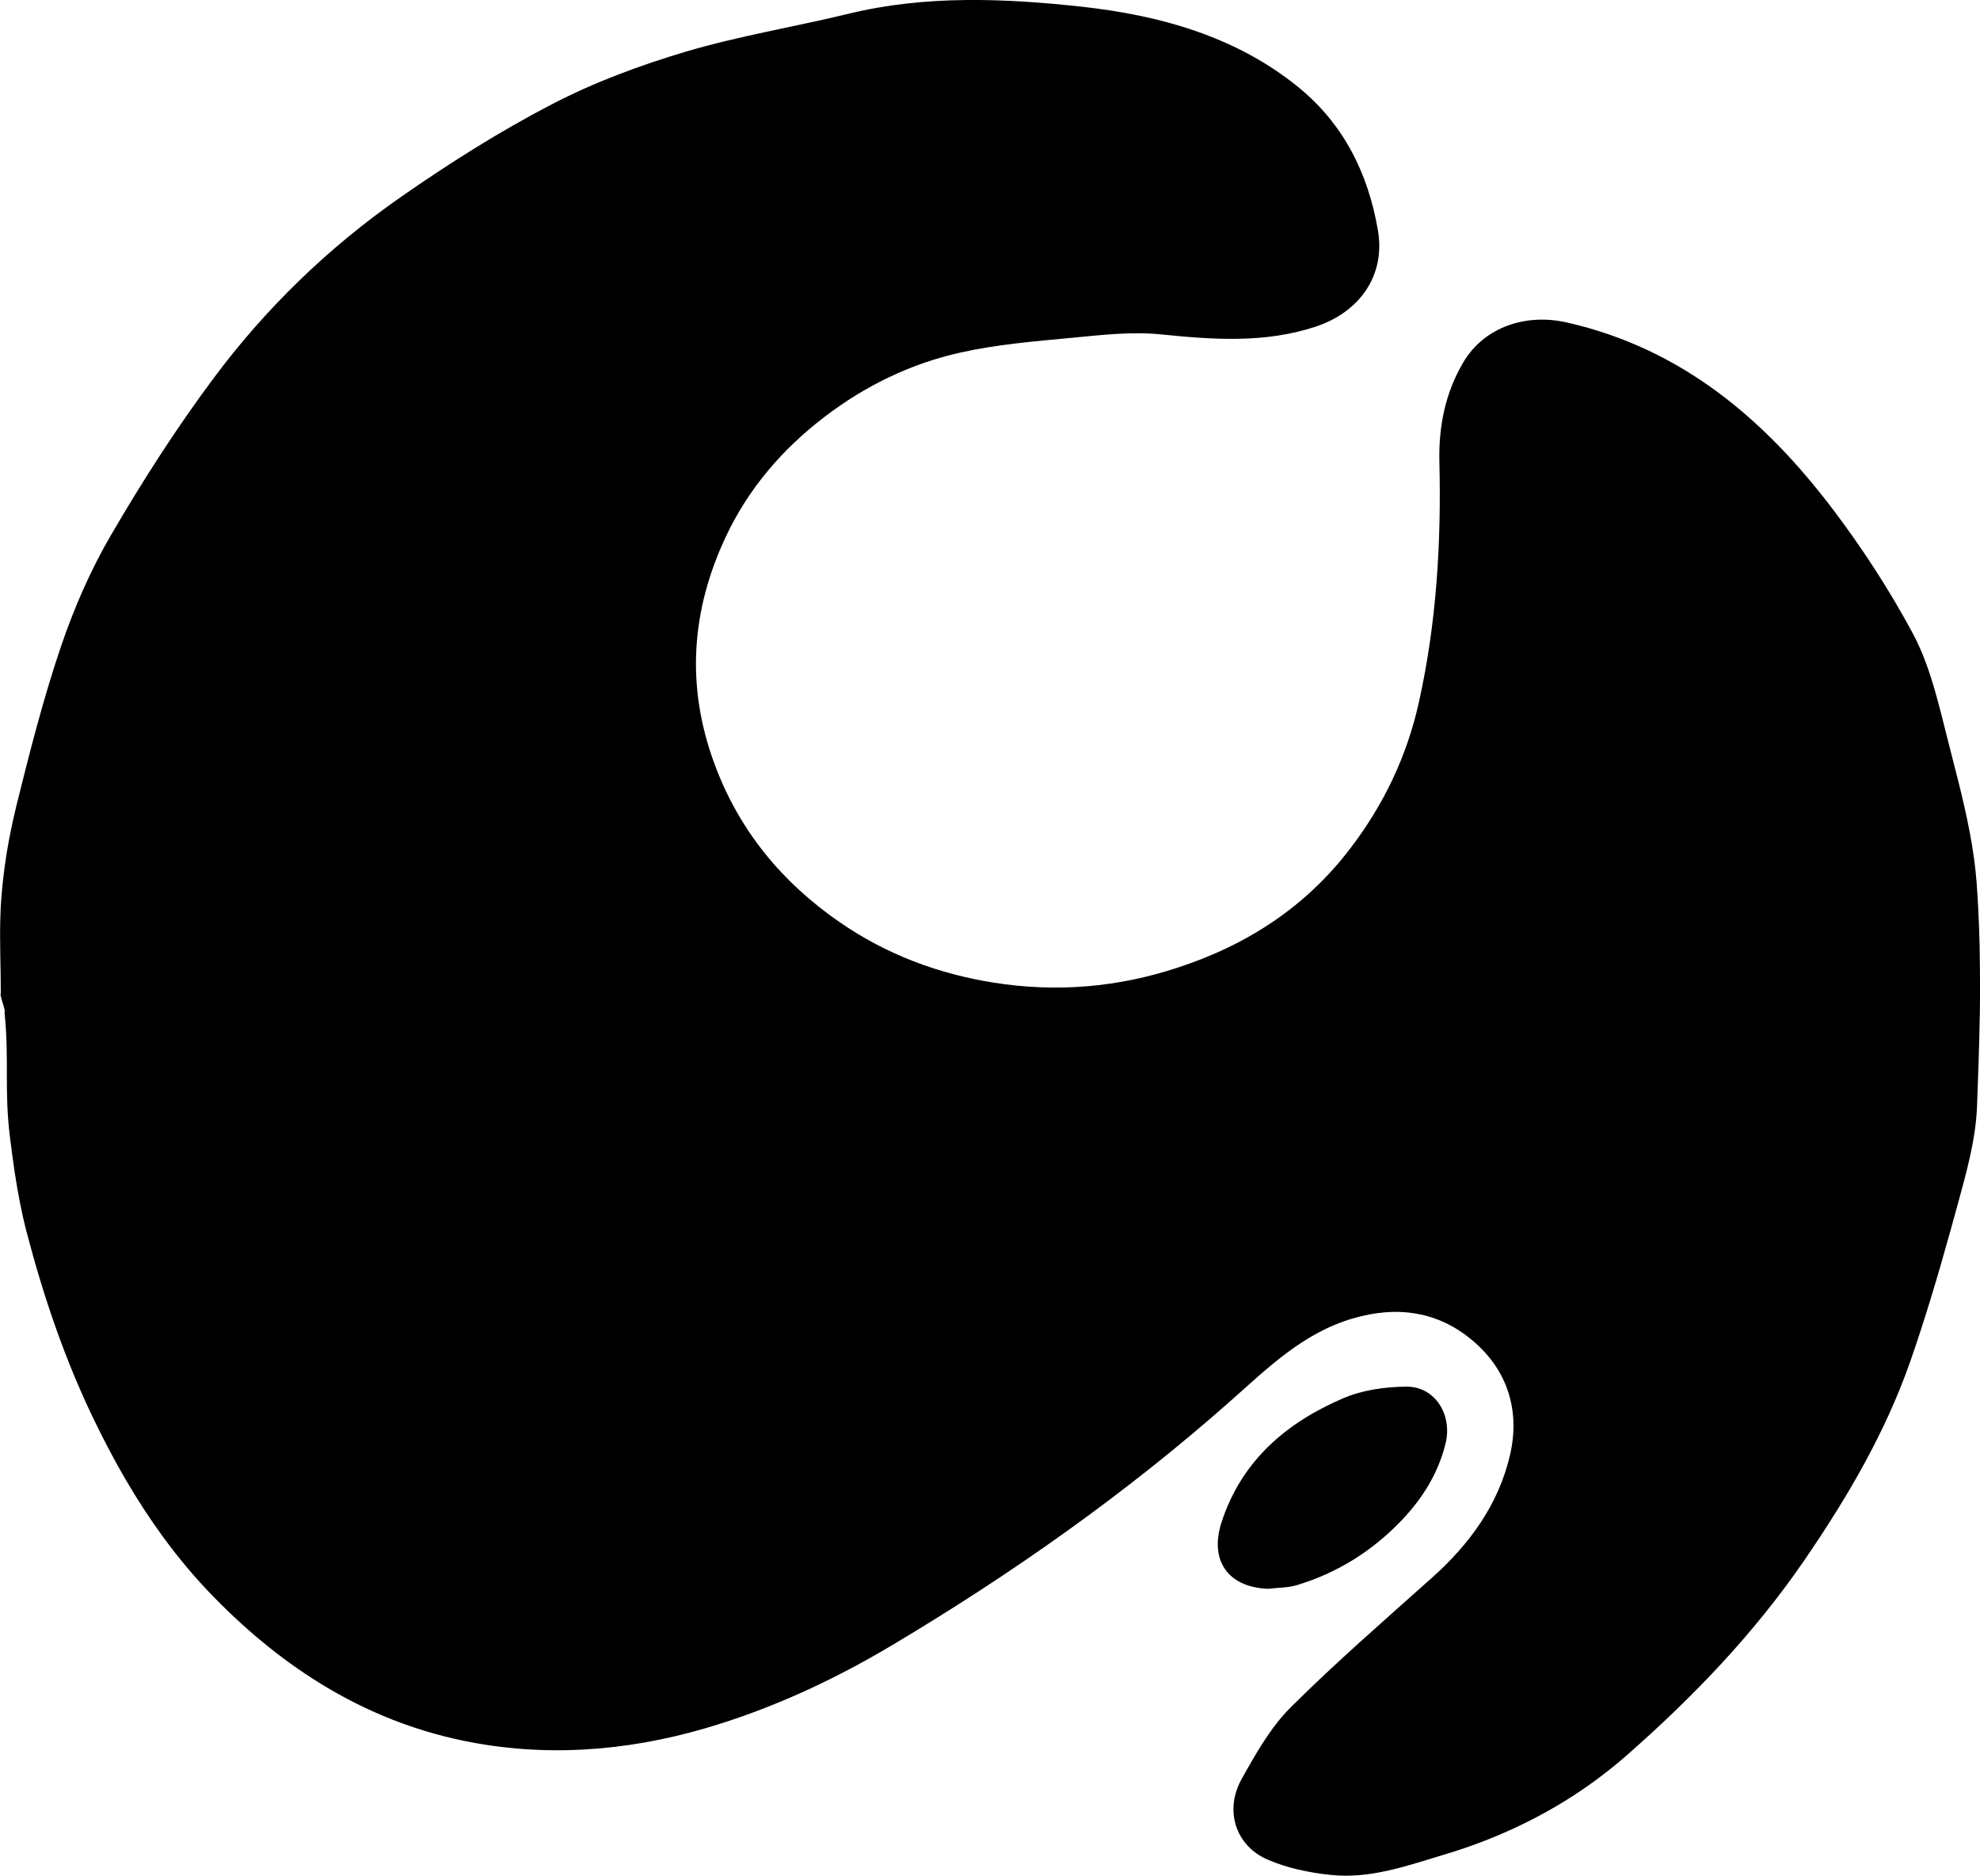 <svg xmlns="http://www.w3.org/2000/svg" id="Layer_2" viewBox="0 0 271.68 257.41"><g id="Layer_2-2"><path d="m271.65,139.18v.13c-.07,4.19-.22,8.37-.38,12.54-.17,4.5-1.44,9.01-2.64,13.4-.36,1.34-.73,2.67-1.11,4.01-.83,2.98-1.68,5.95-2.59,8.91-.89,2.92-1.83,5.83-2.84,8.72-3.45,9.83-8.7,18.76-14.59,27.34-6.88,10.01-15.2,18.67-24.29,26.65-4.38,3.83-9.13,6.95-14.22,9.42h0c-3.41,1.67-6.96,3.05-10.67,4.16-5.17,1.55-10.3,3.43-15.78,2.83-2.92-.31-5.93-.93-8.6-2.09-4.43-1.91-5.97-6.79-3.56-11.09,1.93-3.45,3.95-7.05,6.71-9.8,6.23-6.21,12.9-11.98,19.46-17.86,5.14-4.6,9.07-10.01,10.64-16.77,1.41-6.07-.32-11.59-5.01-15.61-4.78-4.11-10.46-4.95-16.63-3.12-6.84,2.03-11.66,6.84-16.75,11.34-14.36,12.71-29.97,23.69-46.41,33.49-8.07,4.81-16.57,8.75-25.61,11.39-10.96,3.2-22.18,4.01-33.34,1.68-13.35-2.8-24.44-9.83-34-19.58-2.63-2.68-5.01-5.53-7.17-8.5h0c-3.61-4.96-6.64-10.28-9.35-15.88-4-8.27-6.93-16.88-9.24-25.71-.72-2.73-1.24-5.53-1.67-8.34-.23-1.55-.43-3.11-.63-4.67-.83-6.57-.09-10.68-.76-17.27.26-.02-.77-2.54-.51-2.56,0-3.4-.16-6.82-.07-10.22.02-1.01.07-2.02.15-3.02.21-2.63.56-5.25,1.04-7.85.01-.03.02-.06.02-.09.29-1.53.62-3.05.99-4.56,1.82-7.33,3.68-14.67,6.1-21.81,1.8-5.31,4.08-10.56,6.91-15.4,4.29-7.36,8.91-14.58,14-21.41,7.17-9.65,15.8-18.01,25.67-24.89,6.65-4.64,13.55-9.01,20.74-12.75,5.84-3.04,12.14-5.38,18.47-7.26,7.3-2.16,14.87-3.39,22.28-5.19,10.62-2.59,21.5-2.12,32.04-.97,10.5,1.16,21.06,4,29.71,11.05,6.24,5.09,9.56,11.84,10.9,19.59,1.1,6.35-2.62,11.29-8.49,13.25-6.95,2.31-14.06,1.81-21.25,1.08-4.07-.42-8.27.09-12.39.48-5.04.47-10.13.9-15.06,1.99-6.86,1.52-13.12,4.55-18.75,8.86-5.79,4.43-10.42,9.83-13.51,16.39-4.78,10.15-5.52,20.54-1.57,31.23,3.38,9.16,9.27,16.25,17.19,21.72,6.37,4.4,13.48,7.08,21.13,8.29,8.61,1.36,17,.66,25.32-2.09,9.53-3.13,17.52-8.36,23.58-16.31,4.57-5.98,7.78-12.63,9.43-20.09,2.42-10.89,3.08-21.88,2.81-32.98-.11-4.83.79-9.43,3.27-13.64,2.9-4.91,8.65-6.76,14.22-5.49,15.74,3.57,27.12,13.26,36.51,25.65,4.04,5.34,7.73,11.02,10.9,16.91.38.7.73,1.42,1.05,2.15h0c1.14,2.6,1.96,5.37,2.68,8.14.22.8.42,1.6.61,2.39.65,2.63,1.35,5.26,2.01,7.9,1.13,4.55,2.12,9.14,2.47,13.76.29,3.92.43,7.86.45,11.8.03,2.08.02,4.15-.01,6.23Z"></path><path d="m198.35,198.08c-1.02,4.18-3.25,7.67-6.14,10.67-3.96,4.12-8.75,7.12-14.27,8.78-1.26.38-2.63.34-3.95.5-5.5-.2-8.08-3.9-6.38-9.13,2.75-8.45,8.89-13.67,16.7-17.02,2.64-1.13,5.76-1.57,8.66-1.59,3.97-.03,6.34,3.9,5.38,7.79Z"></path></g></svg>